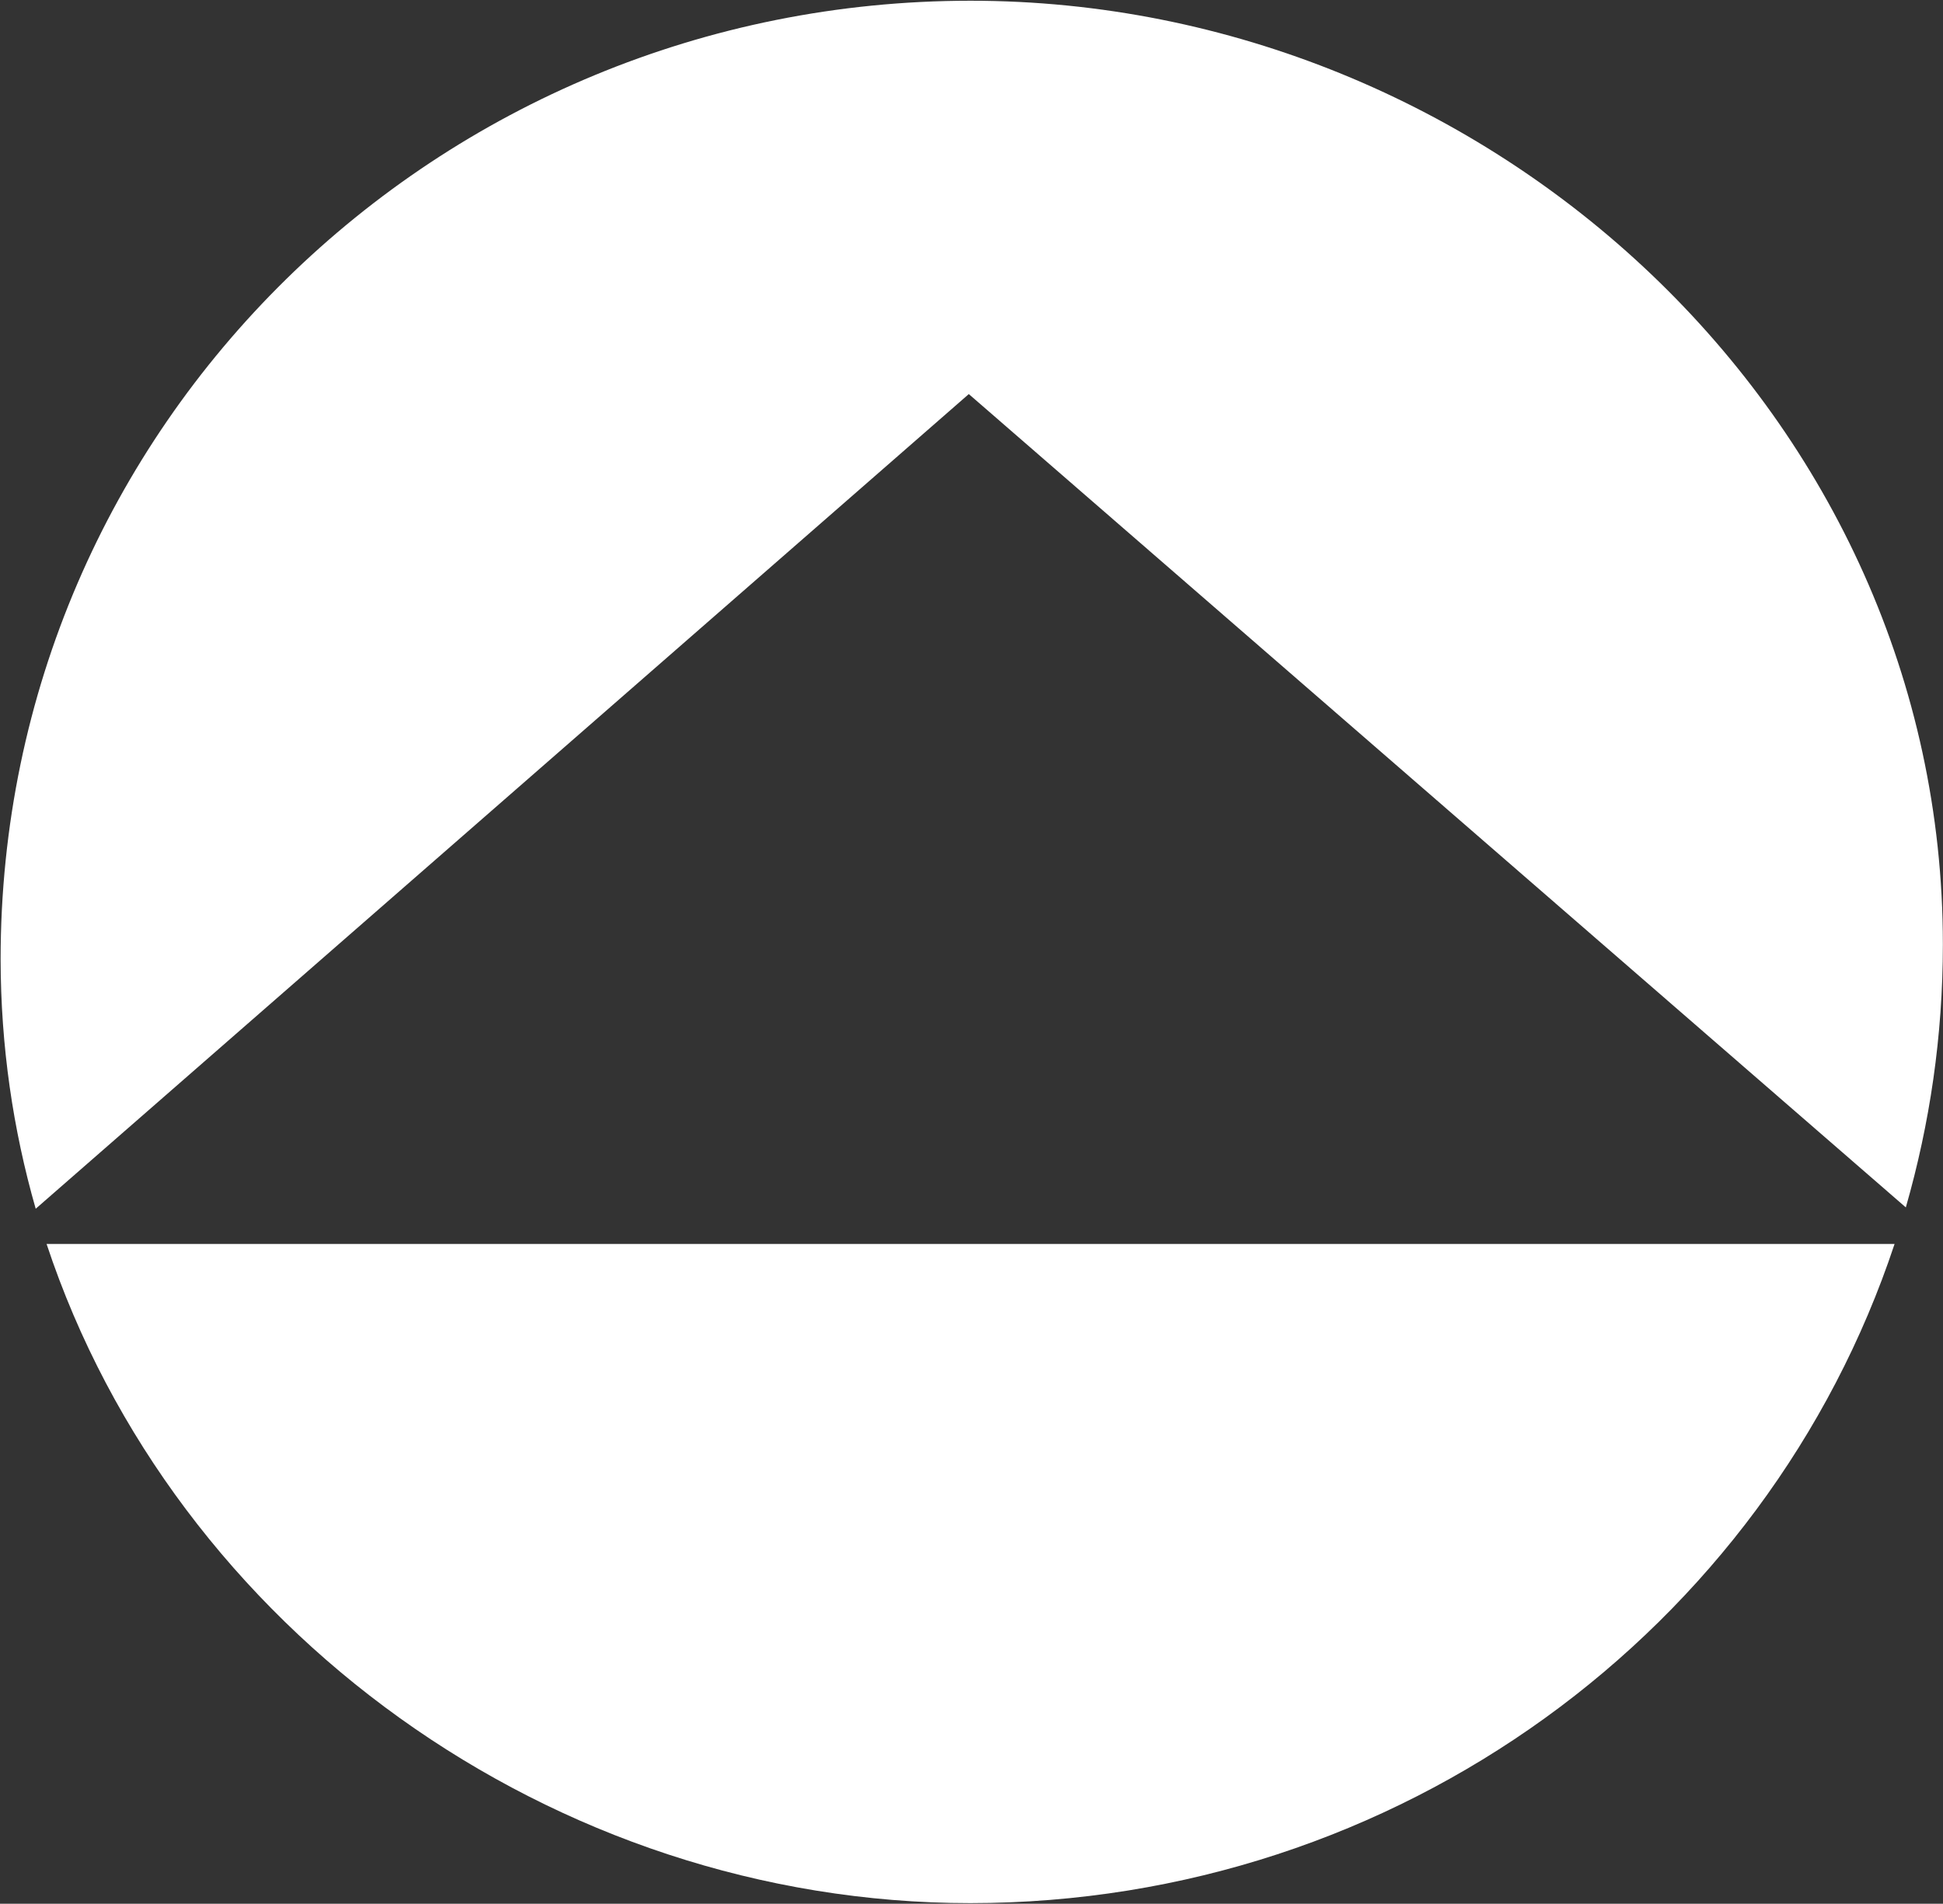 <svg version="1.2" xmlns="http://www.w3.org/2000/svg" viewBox="0 0 1589 1557" width="1589" height="1557">
	<rect x="0" y="0" width="1589" height="1557" fill="#333333" stroke="none"/>
	<title>Fortune_Brands_Home_&amp;_Security_logo-svg</title>
	<style>
		.s0 { fill: #ffffff } 
	</style>
	<g id="layer1">
		<g id="g14012">
			<path id="path13220" class="s0" d="m29.2 988.6c-18.6-64.9-28.6-133.1-28.7-204 0-437.8 358.1-784 793.2-784 425.1 0 795.2 340.1 795.2 771.8 0 74.9-10.7 146.8-30.3 215.1l-766.3-665.2zm1520.2 28.8c-104.6 315.2-405.7 539-755.8 539.1-341.5 0-651-223.9-755.5-539.1z"/>
		</g>
	</g>
</svg>
